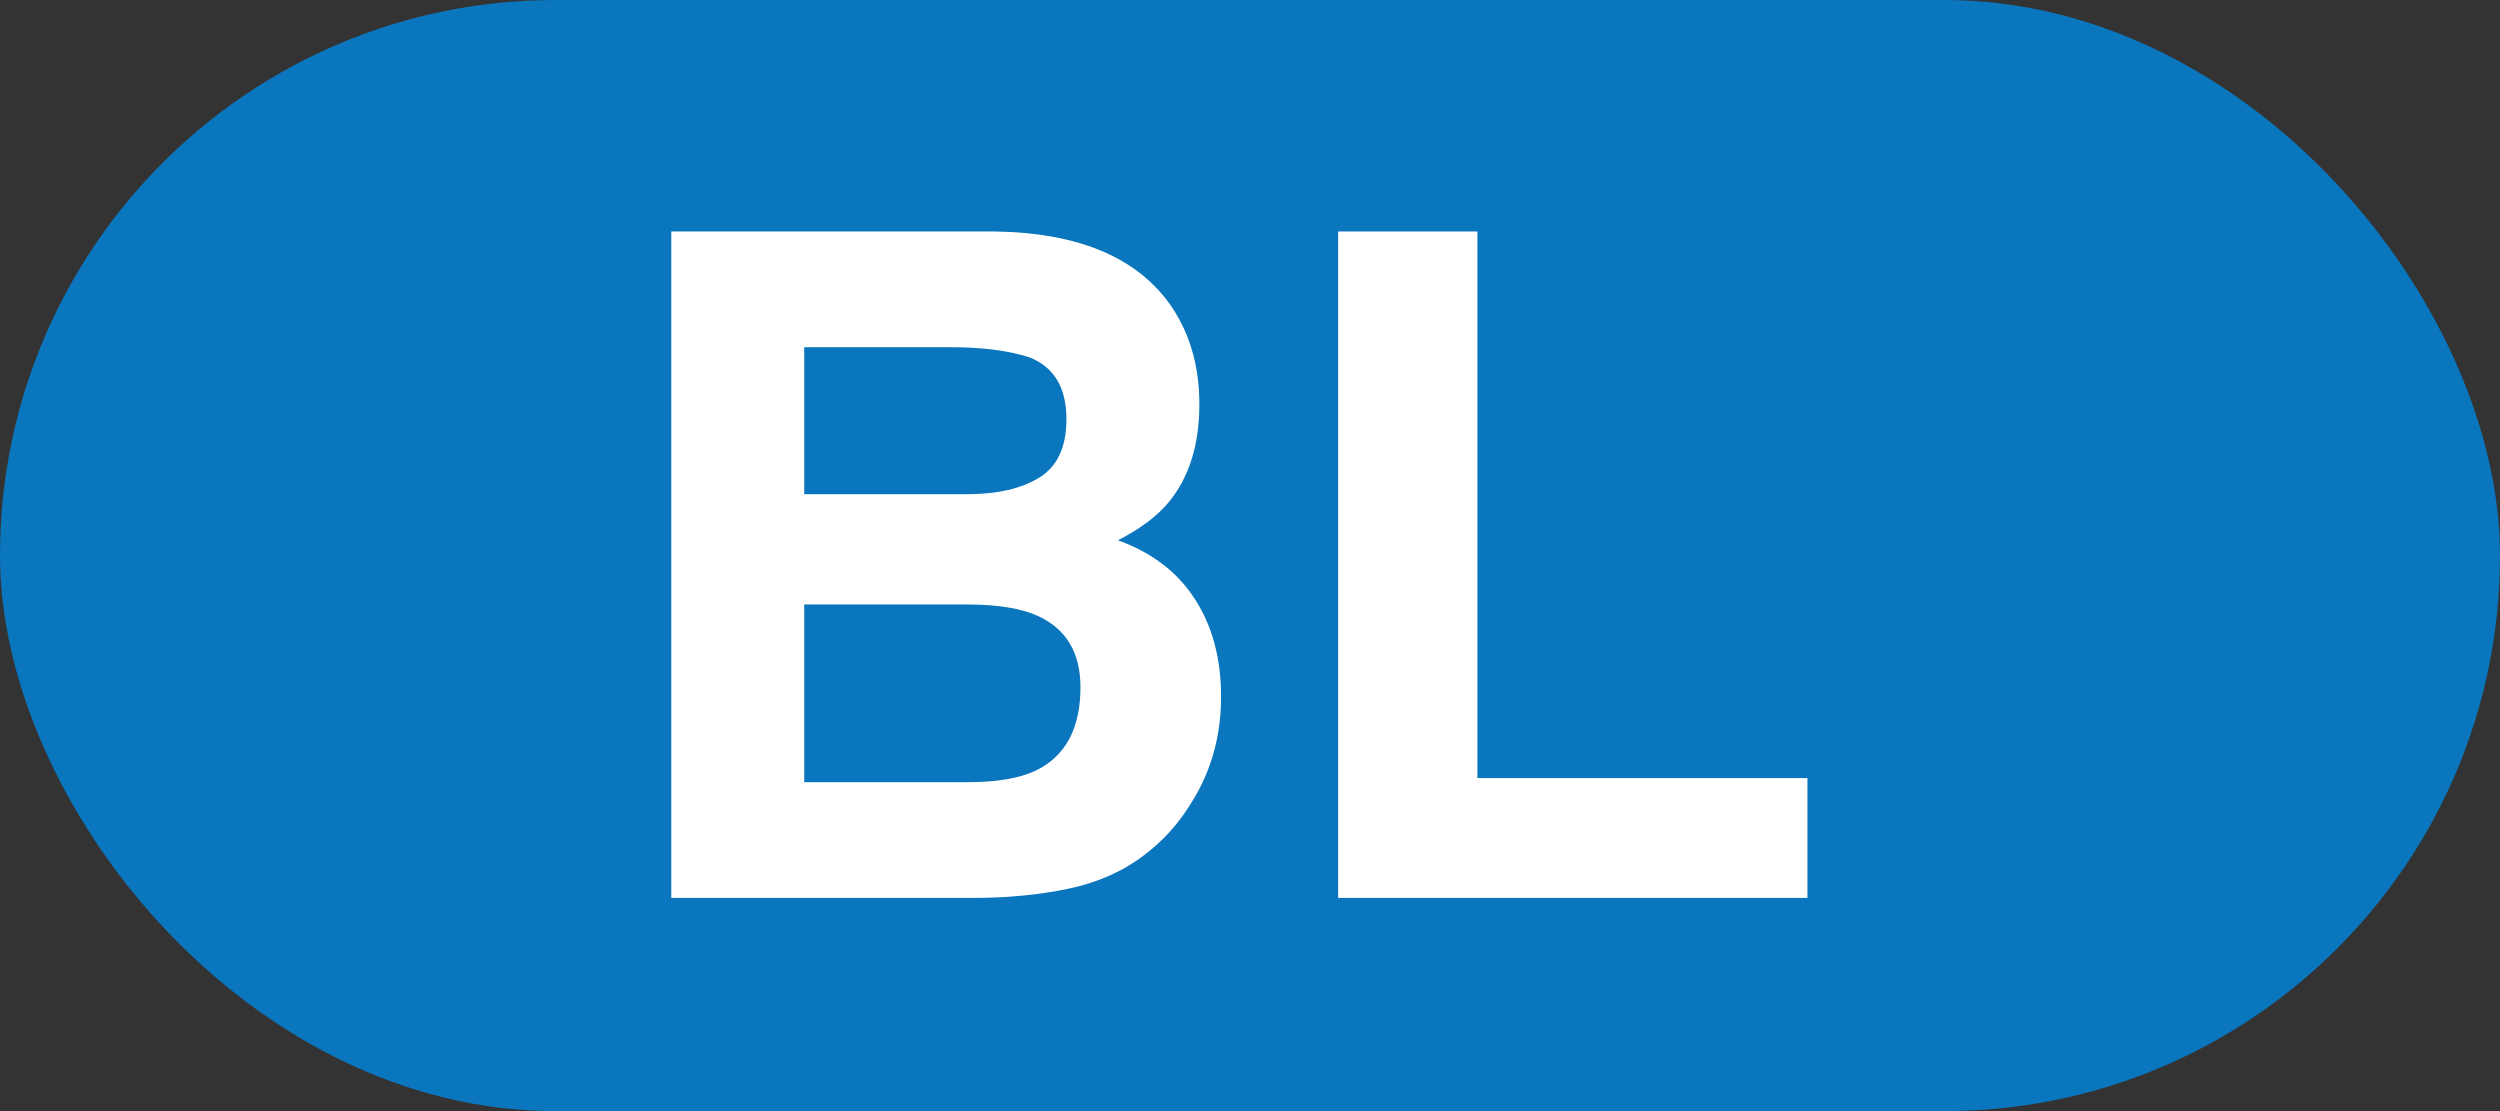 <svg width="54" height="24" viewBox="0 0 54 24" fill="none" xmlns="http://www.w3.org/2000/svg">
<rect x="0" y="0" width="54" height="24" fill="#333333" stroke="none"/>
<rect width="54" height="24" rx="12" fill="#0A76BE"/>
<path d="M17.371 7.5V10.674H20.906C21.538 10.674 22.049 10.557 22.439 10.322C22.837 10.081 23.035 9.658 23.035 9.053C23.035 8.382 22.775 7.939 22.254 7.725C21.805 7.575 21.232 7.5 20.535 7.5H17.371ZM17.371 13.057V16.895H20.906C21.538 16.895 22.029 16.81 22.381 16.641C23.019 16.328 23.338 15.729 23.338 14.844C23.338 14.095 23.029 13.581 22.41 13.301C22.065 13.145 21.58 13.063 20.955 13.057H17.371ZM21.492 5C23.256 5.026 24.506 5.537 25.242 6.533C25.685 7.145 25.906 7.878 25.906 8.73C25.906 9.609 25.685 10.316 25.242 10.85C24.995 11.149 24.63 11.422 24.148 11.67C24.884 11.937 25.438 12.36 25.809 12.94C26.186 13.519 26.375 14.222 26.375 15.049C26.375 15.902 26.16 16.667 25.73 17.344C25.457 17.793 25.115 18.171 24.705 18.477C24.243 18.828 23.696 19.069 23.064 19.199C22.439 19.329 21.759 19.395 21.023 19.395H14.5V5H21.492Z" fill="white"/>
<path d="M28.904 5H31.912V16.807H39.041V19.395H28.904V5Z" fill="white"/>
</svg>
